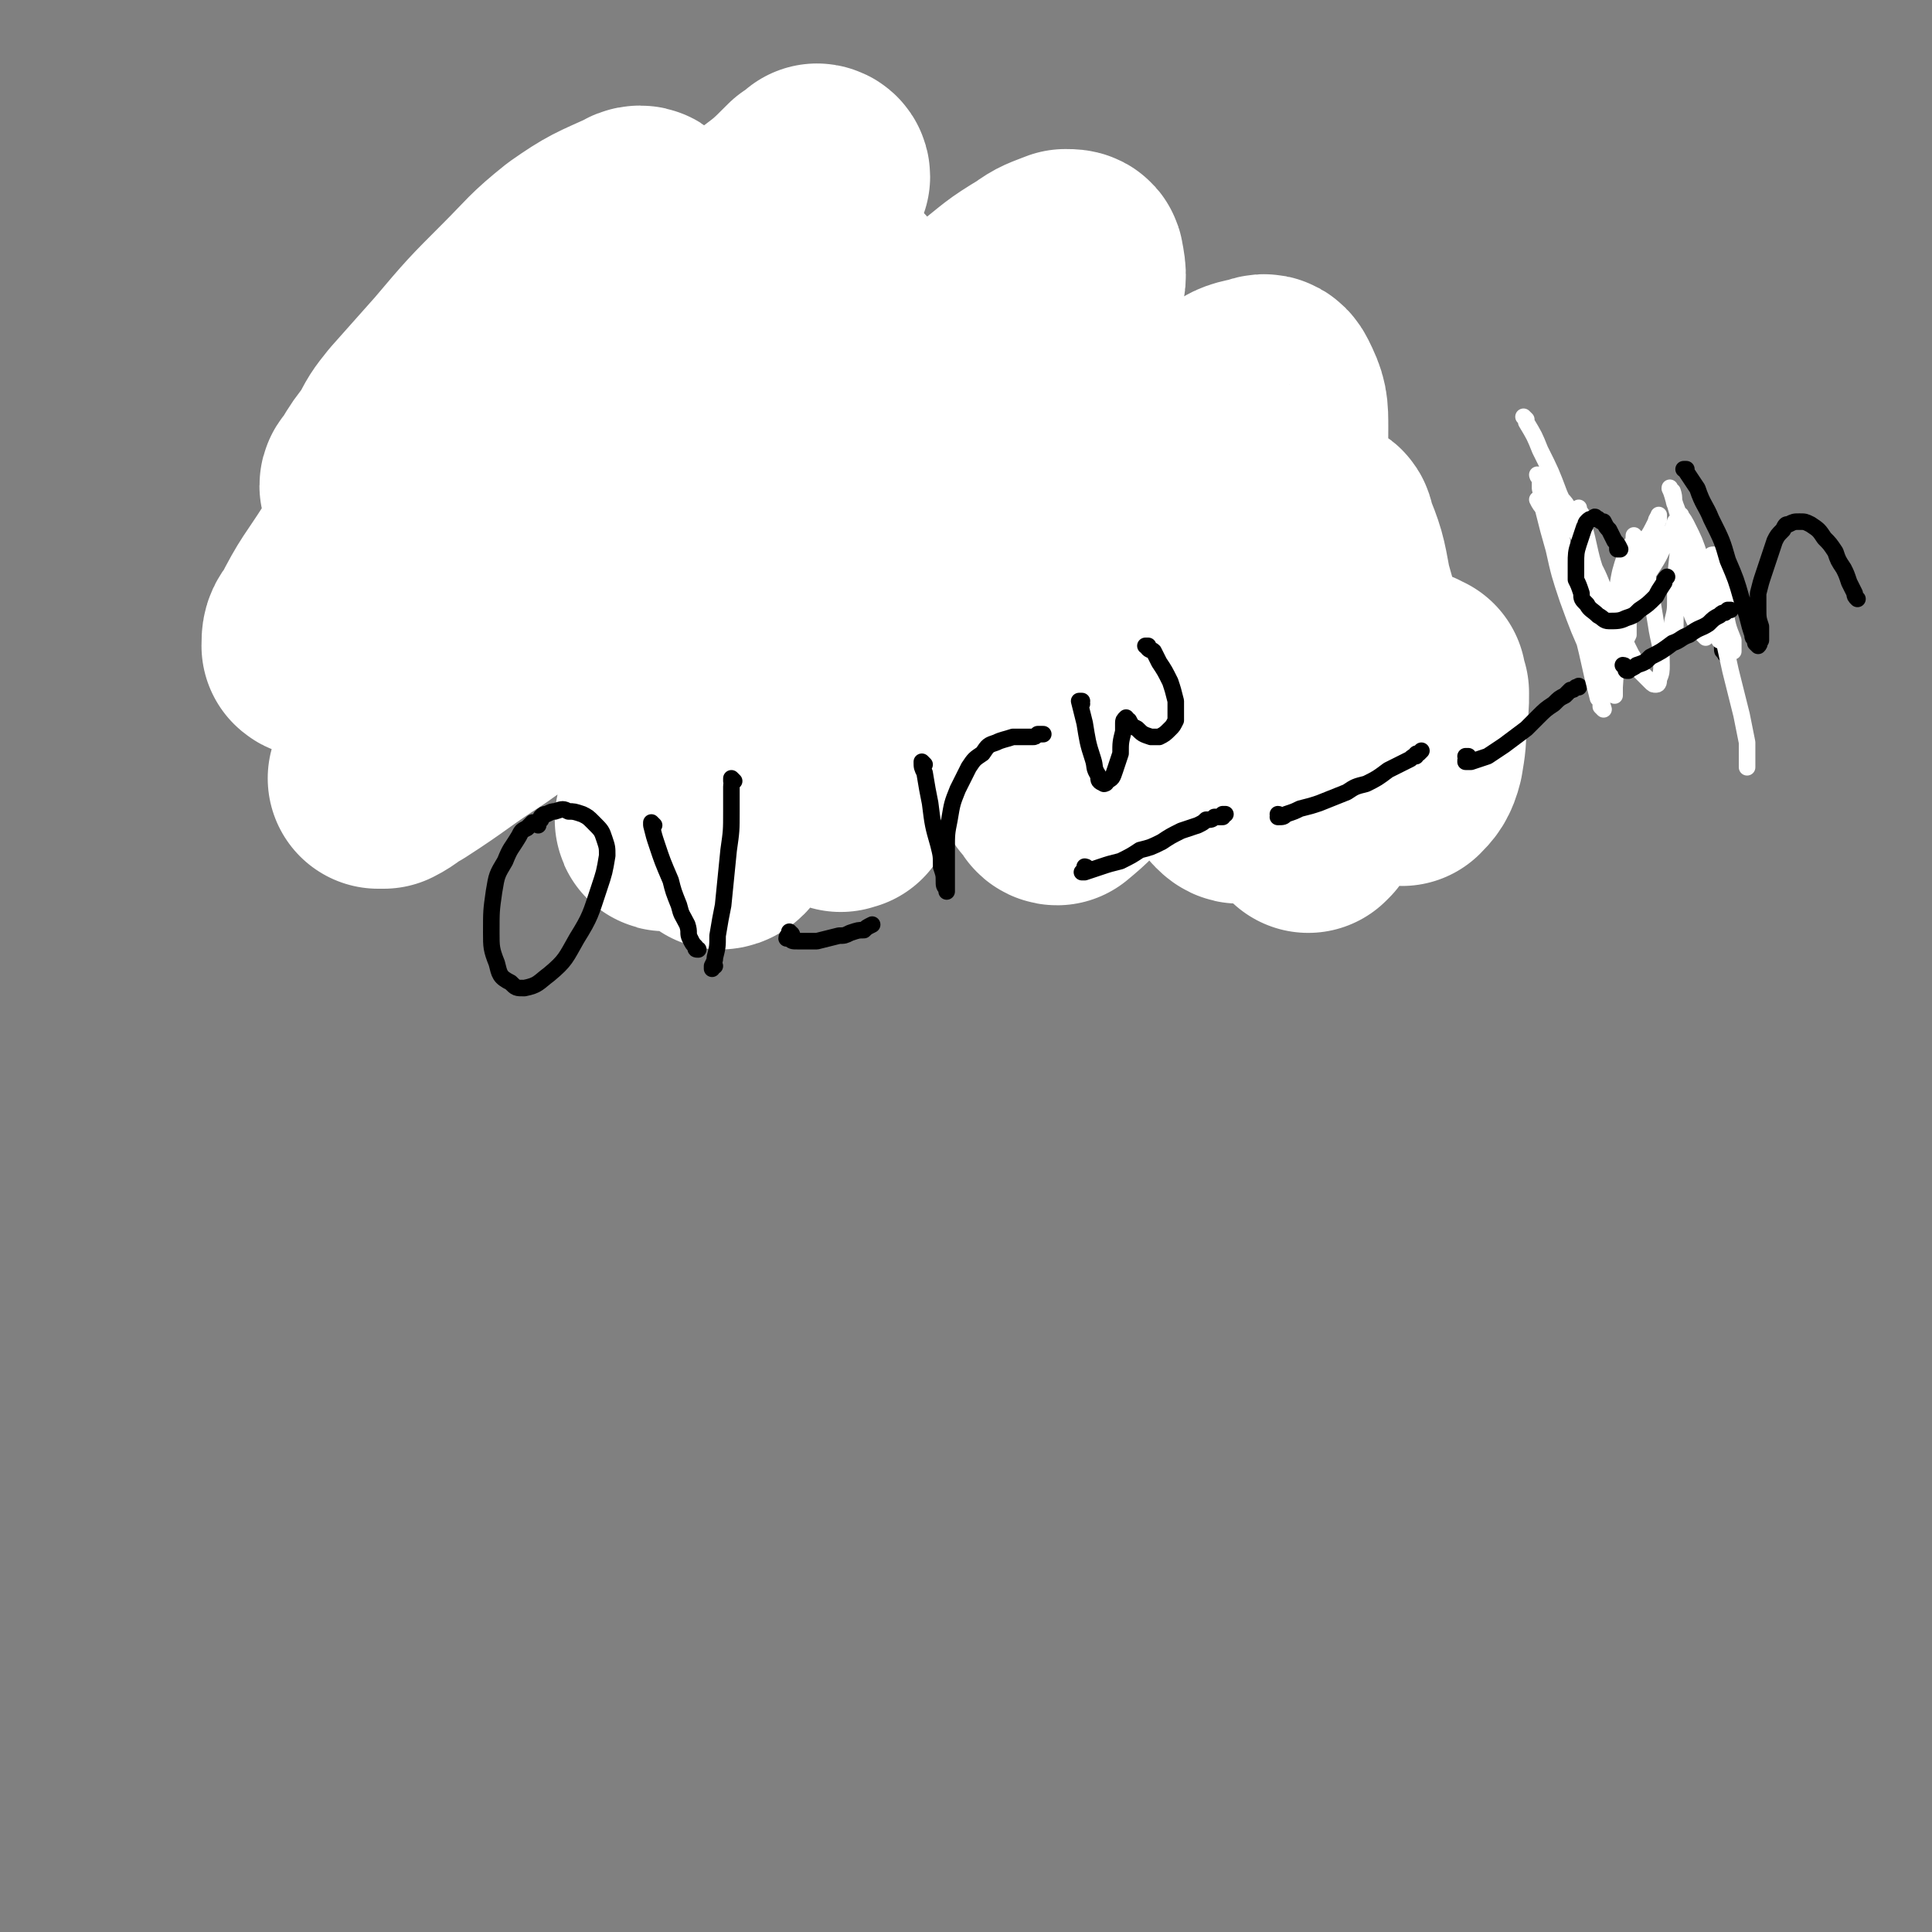 <svg viewBox='0 0 700 700' version='1.1' xmlns='http://www.w3.org/2000/svg' xmlns:xlink='http://www.w3.org/1999/xlink'><rect x="0" y="0" width="700" height="700" fill="#808080" stroke="none"/><g fill='none' stroke='#000000' stroke-width='6' stroke-linecap='round' stroke-linejoin='round'><path d='M133,135c0,0 -1,-1 -1,-1 0,0 0,0 1,0 0,0 0,0 -1,0 0,0 0,0 0,-1 0,0 0,0 0,0 1,1 1,1 1,2 1,5 2,5 2,10 1,5 1,5 2,10 0,6 0,6 0,11 0,4 0,4 1,7 0,2 0,2 0,4 0,0 0,0 0,0 '/><path d='M212,148c0,0 -1,-1 -1,-1 0,0 1,1 0,1 0,0 0,0 0,0 -2,0 -2,0 -3,0 -2,-1 -2,-1 -4,-2 -3,0 -3,0 -5,-1 -2,0 -2,0 -4,1 -2,0 -2,1 -5,2 -1,1 -1,1 -3,3 -1,3 -1,3 -2,6 -1,4 -1,4 -1,7 -1,4 -1,4 0,8 1,3 1,4 3,6 2,3 2,3 5,5 1,1 2,1 4,0 4,-1 4,-1 8,-4 4,-3 4,-4 7,-8 1,-1 1,-1 1,-1 '/><path d='M210,122c-1,-1 -1,-1 -1,-1 0,-1 0,0 0,0 0,0 0,0 -1,0 0,-1 0,-1 0,-1 0,1 0,1 0,1 1,4 1,4 1,8 1,4 1,4 2,9 0,6 0,6 1,12 0,5 0,5 1,10 0,3 0,3 0,6 0,2 0,2 1,5 0,0 0,0 0,1 '/><path d='M227,141c-1,0 -1,-1 -1,-1 0,0 0,0 0,0 0,0 0,0 0,0 0,0 0,0 0,0 -1,0 -1,0 -1,1 -1,1 -1,1 -1,3 0,3 0,3 0,6 1,3 0,3 2,7 0,2 0,2 2,3 2,1 2,2 5,2 2,-1 2,-1 4,-3 2,-2 3,-3 4,-6 1,-3 1,-3 1,-6 1,-4 1,-4 1,-7 -1,-4 -1,-4 -3,-8 0,-1 0,-2 -2,-3 -1,-1 -1,-1 -3,0 -1,0 -2,0 -3,1 -2,1 -2,1 -3,2 0,1 0,1 0,2 '/><path d='M250,123c0,0 -1,-1 -1,-1 0,0 0,0 0,1 0,2 0,2 0,4 0,5 0,5 0,9 1,7 1,7 1,13 0,3 0,3 1,7 0,2 0,2 0,5 0,1 0,1 0,1 0,1 0,1 0,1 0,-2 0,-2 0,-3 0,-5 0,-5 1,-9 1,-4 1,-4 3,-8 1,-2 1,-3 2,-5 1,-1 1,-1 2,-2 1,0 1,0 2,1 1,1 1,2 2,4 1,3 1,3 2,6 0,3 0,3 1,7 0,2 0,2 0,4 '/><path d='M281,119c-1,0 -1,-1 -1,-1 -1,3 0,4 0,8 1,6 1,6 1,12 1,5 1,5 1,11 1,4 1,4 1,8 1,4 1,4 1,8 '/><path d='M272,132c-1,0 -1,-1 -1,-1 -1,0 0,1 0,1 0,0 1,0 1,0 2,0 2,0 5,1 2,0 2,0 4,1 2,0 2,0 5,0 1,1 1,0 3,0 '/><path d='M340,129c0,0 -1,-1 -1,-1 0,2 0,3 0,5 2,9 1,9 3,17 1,6 1,6 2,12 0,5 0,5 1,9 0,2 0,2 0,5 0,2 0,2 0,4 '/><path d='M333,129c0,0 -1,-1 -1,-1 0,-1 1,0 2,-1 3,-1 3,-2 5,-2 4,-1 5,-1 9,0 3,1 3,1 6,3 2,2 2,2 4,4 2,3 2,3 3,6 1,3 1,3 0,7 0,3 0,3 -1,6 -2,3 -2,4 -5,6 -2,2 -3,2 -6,1 -4,0 -4,-1 -8,-3 -2,-1 -2,-1 -4,-2 '/><path d='M370,102c-1,0 -1,-1 -1,-1 -1,0 -1,0 -1,0 0,0 0,0 0,0 0,2 0,2 0,4 0,6 1,6 1,12 1,8 1,8 2,16 0,6 0,6 1,11 0,4 0,4 0,7 0,2 0,2 0,3 '/><path d='M401,106c0,0 -1,-1 -1,-1 0,0 0,1 0,2 0,0 0,0 -1,0 0,0 0,0 -1,0 -1,1 -1,1 -2,1 -2,1 -3,1 -4,3 -2,3 -3,3 -4,7 -2,4 -2,4 -3,9 -1,5 0,5 0,9 0,3 -1,3 0,5 1,2 1,2 2,3 1,0 2,0 3,0 3,-2 3,-2 5,-5 2,-4 2,-4 4,-8 1,-3 1,-3 2,-5 0,-2 0,-2 1,-3 0,0 0,0 0,1 1,1 0,2 1,4 0,3 0,3 0,6 0,2 0,2 0,5 0,1 1,1 1,2 '/><path d='M409,120c0,0 -1,-1 -1,-1 0,0 1,0 1,0 0,1 0,1 0,2 0,3 0,3 1,7 0,4 0,4 0,9 1,5 1,5 2,9 0,3 0,3 1,5 1,1 1,2 2,2 1,1 1,1 2,0 3,-3 3,-3 4,-6 2,-4 2,-4 2,-8 1,-5 1,-5 1,-9 0,-4 0,-4 0,-7 0,-1 0,-1 -1,-2 0,-1 0,-1 0,-1 0,0 0,0 0,1 0,3 0,3 1,7 0,6 0,6 1,11 0,7 0,7 0,15 1,6 0,6 0,12 0,6 0,6 -1,13 0,5 0,5 0,10 0,4 0,4 0,8 -1,1 0,2 -1,2 -1,1 -2,1 -3,0 -3,-2 -3,-2 -6,-5 -1,-1 -1,-1 -2,-2 '/><path d='M350,208c0,-1 -1,-2 -1,-1 0,0 0,1 0,3 1,5 1,5 2,10 1,8 1,8 2,17 1,8 1,8 2,17 0,6 0,6 0,12 0,5 0,5 -1,9 -1,3 -1,3 -2,6 '/><path d='M340,244c0,0 -1,-1 -1,-1 0,0 0,1 1,1 2,1 2,1 4,1 4,0 5,0 9,-1 4,-1 4,-1 7,-3 3,-3 3,-3 6,-6 3,-1 2,-1 5,-3 1,-1 1,-2 3,-2 0,0 1,0 2,1 1,1 1,1 2,3 1,3 1,3 2,7 1,5 0,5 1,9 0,3 0,3 0,6 0,1 1,2 0,3 0,0 0,0 0,0 '/><path d='M374,215c0,0 -1,-1 -1,-1 0,0 1,0 1,1 0,1 0,1 1,2 1,3 1,3 2,6 1,4 1,4 2,9 1,4 1,4 2,8 1,6 1,6 2,11 0,3 0,3 1,7 0,2 0,2 0,5 0,1 0,1 0,2 0,1 0,1 0,1 0,0 0,0 0,-1 -1,-3 -1,-3 -1,-7 0,-4 0,-4 0,-7 -1,-4 -1,-4 -1,-9 1,-3 1,-3 1,-6 0,-2 0,-2 1,-5 1,-2 1,-2 2,-4 1,0 1,-1 2,-1 2,0 2,0 3,1 2,2 2,2 3,5 2,4 2,4 3,9 1,4 1,5 1,9 1,3 1,3 1,7 0,2 0,3 1,5 0,1 0,1 0,2 0,0 0,0 0,0 '/><path d='M407,224c0,0 -1,-1 -1,-1 0,0 0,1 1,1 0,0 0,-1 0,-1 0,0 0,1 0,1 1,4 1,4 2,7 0,4 0,4 1,7 0,4 0,4 0,8 1,3 1,3 1,6 0,2 0,2 1,3 '/><path d='M403,202c0,0 0,-1 -1,-1 0,0 0,0 0,0 1,1 0,1 1,1 0,1 0,1 0,2 '/><path d='M423,215c0,0 -1,-1 -1,-1 0,0 0,0 0,1 1,0 1,0 1,0 0,0 0,0 0,0 -1,0 -1,0 -1,0 -1,1 -1,0 -1,1 -1,0 -1,0 -2,0 0,2 0,2 -1,3 0,1 0,1 0,3 1,2 1,2 3,4 1,2 1,2 3,3 2,2 2,2 5,4 1,0 1,0 2,2 2,1 2,1 3,2 1,2 1,2 1,3 1,3 1,3 1,6 0,3 0,3 -1,6 -1,2 -1,2 -2,5 -1,2 -1,3 -3,3 -2,0 -2,-1 -4,-1 '/><path d='M478,186c0,0 0,-1 -1,-1 0,0 1,0 1,1 0,0 -1,0 -1,0 0,2 0,2 1,4 0,5 0,5 1,10 1,5 1,5 2,9 0,3 0,3 0,6 0,1 0,1 0,2 '/><path d='M488,184c0,0 0,-1 -1,-1 0,0 1,0 1,0 0,0 0,0 0,0 0,1 0,1 0,2 0,4 0,4 1,7 0,4 0,4 1,7 0,5 0,5 1,10 0,4 0,4 0,8 '/><path d='M470,259c0,0 -1,-1 -1,-1 0,0 0,0 0,0 0,0 0,0 0,-1 1,-2 1,-2 2,-5 2,-5 2,-5 5,-9 2,-3 2,-4 5,-6 3,-3 3,-3 6,-4 1,-1 2,-1 4,-1 3,1 3,2 5,4 3,2 2,2 4,5 2,3 2,3 3,7 1,3 1,3 2,7 1,5 1,5 2,9 0,3 0,3 1,6 0,2 0,2 0,4 0,1 0,1 0,1 '/></g>
<g fill='none' stroke='#FFFFFF' stroke-width='80' stroke-linecap='round' stroke-linejoin='round'><path d='M371,271c0,0 -1,0 -1,-1 1,-1 1,0 2,-1 3,-2 3,-2 5,-4 2,-2 2,-2 4,-3 2,-2 2,-2 4,-3 0,0 1,-1 1,-1 1,1 1,1 1,2 0,4 -1,4 -1,8 -1,7 -2,7 -3,13 0,3 -1,3 -1,6 0,1 1,1 1,1 6,-5 7,-6 11,-12 8,-11 7,-11 14,-22 6,-11 6,-11 13,-23 6,-11 6,-11 11,-22 5,-9 5,-9 10,-18 3,-5 3,-5 5,-10 1,-3 2,-3 3,-5 0,-1 -1,-1 -1,-1 -5,6 -6,6 -11,12 -7,11 -7,11 -14,22 -10,15 -10,15 -19,30 -7,12 -8,12 -15,23 -4,8 -4,8 -8,15 -1,3 -1,3 -3,6 0,0 0,1 0,0 3,-8 4,-8 8,-17 5,-13 6,-13 11,-26 7,-16 7,-16 13,-33 4,-12 4,-12 7,-23 2,-7 2,-7 3,-14 0,-4 1,-5 0,-9 -1,-3 -2,-4 -4,-5 -5,-1 -7,-1 -11,2 -13,7 -14,8 -24,18 -14,15 -14,16 -26,32 -12,15 -12,15 -22,30 -9,14 -9,14 -17,29 -5,9 -5,9 -10,17 -1,3 -2,4 -2,6 -1,1 0,0 1,0 6,-9 6,-9 12,-19 8,-12 8,-12 15,-24 10,-18 11,-18 21,-36 8,-16 8,-16 15,-32 7,-14 7,-14 13,-28 4,-10 4,-10 7,-20 2,-3 2,-4 2,-7 -1,-3 -1,-4 -3,-4 -7,1 -8,1 -14,5 -14,13 -14,14 -26,30 -13,17 -13,17 -25,36 -13,19 -13,19 -24,40 -11,18 -11,18 -20,36 -8,15 -8,15 -15,31 -2,2 -3,4 -3,6 0,0 1,0 2,-1 6,-9 6,-9 12,-19 10,-16 10,-16 19,-33 10,-19 10,-19 20,-38 6,-11 6,-11 12,-23 6,-13 6,-13 12,-26 1,-4 2,-4 2,-7 0,-1 0,-3 -1,-2 -4,2 -5,3 -8,7 -11,13 -11,13 -21,27 -11,14 -11,14 -20,29 -13,19 -12,19 -24,38 -8,12 -8,12 -16,25 -4,6 -4,6 -7,12 -1,2 -2,3 -2,4 0,1 1,0 2,-1 9,-9 9,-8 17,-18 9,-10 8,-11 17,-22 12,-15 12,-15 24,-31 9,-12 9,-12 17,-25 6,-8 6,-8 11,-16 2,-4 2,-4 3,-8 0,-1 0,-2 -2,-3 -3,-1 -4,0 -8,1 -14,4 -14,4 -27,10 -13,6 -13,7 -25,14 -18,10 -18,10 -36,21 -15,9 -15,9 -30,19 -15,10 -15,10 -29,20 -14,9 -14,10 -28,19 -4,2 -4,3 -8,5 -1,0 -2,0 -2,0 3,-7 4,-9 9,-16 11,-15 11,-15 23,-30 10,-11 10,-10 20,-20 8,-8 8,-8 16,-15 4,-4 4,-4 7,-8 3,-2 3,-2 5,-5 0,0 0,0 0,0 -5,3 -6,4 -10,8 -11,11 -11,11 -22,22 -9,10 -8,10 -17,20 -7,8 -7,8 -14,17 -2,2 -2,2 -4,4 -1,2 -2,3 -1,3 0,0 1,-1 3,-3 10,-12 10,-12 20,-24 8,-10 8,-10 16,-21 8,-11 8,-11 16,-22 4,-5 4,-5 6,-9 2,-2 2,-3 3,-5 0,-1 -1,-2 -2,-2 -3,-1 -4,-1 -8,0 -10,3 -10,3 -20,8 -9,6 -8,7 -17,13 -11,9 -11,9 -22,17 -8,6 -8,7 -16,12 -5,4 -5,4 -10,7 -2,1 -2,1 -4,1 0,1 -1,0 -1,0 0,-3 0,-4 2,-6 6,-12 7,-12 14,-23 7,-11 7,-11 15,-20 11,-13 11,-13 22,-25 13,-14 12,-14 25,-28 9,-11 9,-11 18,-22 8,-8 8,-8 15,-17 3,-5 3,-5 6,-9 2,-2 3,-3 3,-5 0,-1 -2,-1 -3,0 -11,5 -12,5 -22,12 -10,8 -10,9 -19,18 -12,12 -12,12 -23,25 -8,9 -8,9 -16,18 -4,5 -4,5 -7,11 -4,5 -4,5 -7,10 -1,2 -2,2 -2,3 1,1 2,1 3,1 8,-3 8,-3 15,-8 13,-10 13,-11 25,-21 11,-9 11,-9 22,-19 10,-8 10,-9 20,-17 7,-6 7,-6 14,-12 4,-3 4,-3 8,-6 0,-1 1,-2 1,-1 -5,6 -6,7 -12,14 -9,11 -9,11 -18,22 -11,14 -11,14 -22,28 -6,9 -6,9 -13,18 -1,3 -2,2 -3,5 -1,1 -2,3 -1,3 2,-1 4,-2 8,-6 12,-11 12,-12 23,-24 12,-12 12,-13 23,-25 15,-15 15,-15 30,-30 10,-9 10,-9 20,-19 8,-6 8,-6 15,-13 2,-1 2,-1 4,-3 0,0 1,0 1,1 -6,10 -6,10 -13,20 -8,12 -8,12 -16,24 -12,17 -12,17 -24,34 -8,12 -8,12 -16,24 -7,10 -7,10 -13,20 -2,3 -2,3 -4,7 0,0 -1,2 0,2 2,-1 3,-1 5,-3 11,-11 11,-11 22,-22 10,-11 10,-11 20,-21 11,-12 11,-12 23,-25 7,-6 7,-6 14,-12 4,-3 4,-3 9,-6 1,-1 1,-2 2,-1 0,0 0,1 0,2 -3,8 -3,8 -6,17 -3,6 -3,6 -5,13 -2,5 -3,6 -3,11 0,2 0,4 2,3 9,0 11,-1 19,-5 12,-7 12,-8 23,-16 11,-9 11,-10 22,-18 9,-7 8,-7 18,-13 4,-3 5,-3 10,-5 2,0 3,0 3,1 1,5 1,6 -1,11 -4,17 -4,17 -10,34 -3,11 -4,11 -7,22 -6,17 -6,17 -11,35 -3,9 -3,9 -5,17 -1,5 -2,6 -2,10 0,2 1,3 2,2 8,-3 9,-3 16,-8 10,-9 9,-10 19,-20 12,-13 12,-14 24,-27 9,-9 9,-9 19,-17 6,-6 6,-6 13,-10 4,-3 5,-3 10,-4 2,-1 3,-1 4,1 3,6 3,7 3,14 0,14 0,14 -2,27 -3,19 -3,19 -7,38 -3,16 -3,16 -5,32 -2,10 -2,10 -3,19 0,5 0,6 0,11 0,2 0,3 1,4 1,1 2,2 3,1 3,-1 3,-2 6,-5 4,-5 4,-5 6,-10 5,-9 4,-9 8,-19 2,-5 1,-5 3,-11 1,-3 1,-3 2,-6 0,-2 0,-3 1,-4 0,0 1,0 1,0 0,8 0,8 0,16 0,11 0,11 -1,23 -1,8 -1,8 -1,17 -1,4 -1,4 -1,7 0,2 0,2 0,3 0,0 1,-1 1,-1 1,-11 1,-11 2,-22 1,-15 0,-15 1,-29 1,-10 1,-10 1,-19 0,-9 0,-9 0,-18 0,-5 0,-5 0,-10 0,-3 0,-3 0,-6 0,-1 0,-2 0,-2 1,0 1,1 1,2 4,10 4,10 6,21 4,14 4,14 7,29 2,9 2,9 4,17 2,8 2,8 5,15 1,3 1,3 3,5 1,1 2,1 3,1 2,-2 3,-3 4,-7 1,-6 1,-6 1,-12 1,-6 1,-6 1,-11 -1,-2 -1,-2 -1,-4 -1,0 -1,0 -2,-1 '/></g>
<g fill='none' stroke='#000000' stroke-width='6' stroke-linecap='round' stroke-linejoin='round'><path d='M195,299c0,0 -1,-1 -1,-1 0,0 0,0 0,0 0,0 0,0 -1,0 -1,1 -1,1 -2,2 -2,1 -2,1 -3,3 -3,5 -3,4 -5,9 -3,5 -3,5 -4,11 -1,7 -1,7 -1,15 0,5 0,6 2,11 1,4 1,5 5,7 2,2 2,2 5,2 5,-1 5,-2 9,-5 6,-5 6,-6 10,-13 5,-8 5,-9 8,-18 2,-6 2,-6 3,-12 0,-3 0,-3 -1,-6 -1,-3 -1,-3 -4,-6 -2,-2 -2,-2 -4,-3 -3,-1 -3,-1 -5,-1 -2,-1 -2,-1 -5,0 -1,0 -1,0 -3,1 -1,0 -1,0 -2,1 0,0 0,1 0,1 '/><path d='M237,299c0,0 -1,-1 -1,-1 0,0 0,0 0,0 0,0 0,0 0,0 0,1 0,1 0,1 1,4 1,4 2,7 2,6 2,6 5,13 1,4 1,4 3,9 1,4 1,3 3,7 1,3 0,3 1,5 1,2 1,2 2,3 0,1 0,1 1,1 0,0 0,0 0,0 '/><path d='M266,283c0,0 -1,-1 -1,-1 0,0 0,1 0,1 0,0 0,-1 0,-1 1,1 0,1 0,3 0,4 0,4 0,9 0,7 0,7 -1,14 -1,10 -1,10 -2,20 -1,5 -1,5 -2,11 0,4 0,4 -1,8 0,1 0,1 -1,3 0,0 0,0 0,1 0,0 0,0 0,0 0,-1 0,-1 1,-1 '/><path d='M287,339c0,-1 -1,-1 -1,-1 0,-1 0,0 0,0 0,1 -1,1 -1,2 0,0 0,0 1,0 1,1 1,1 3,1 3,0 3,0 7,0 4,-1 4,-1 8,-2 2,0 2,0 4,-1 3,-1 3,-1 5,-1 1,-1 1,-1 3,-2 0,0 0,0 0,0 '/><path d='M335,277c0,0 -1,-1 -1,-1 0,0 0,1 1,1 0,0 -1,-1 -1,-1 0,0 0,0 0,0 0,2 0,2 1,4 1,6 1,6 2,11 1,8 1,8 3,15 1,4 1,4 1,8 1,3 1,3 1,5 0,2 0,2 1,3 0,1 0,1 0,1 0,0 0,0 0,0 0,-2 0,-2 0,-4 0,-6 0,-6 0,-11 0,-6 0,-6 1,-11 1,-6 1,-6 3,-11 2,-4 2,-4 4,-8 2,-3 2,-3 5,-5 2,-3 2,-3 5,-4 2,-1 3,-1 6,-2 2,0 2,0 4,0 1,0 1,0 3,0 1,0 1,0 2,-1 1,0 1,0 2,0 '/><path d='M394,315c0,0 -1,-1 -1,-1 0,0 1,0 1,1 -1,0 -1,0 -2,1 0,0 0,0 0,0 0,0 0,0 0,0 1,0 1,0 1,0 3,-1 3,-1 6,-2 3,-1 3,-1 7,-2 4,-2 4,-2 7,-4 4,-1 4,-1 8,-3 3,-2 3,-2 7,-4 3,-1 3,-1 6,-2 2,-1 2,-1 3,-2 2,0 2,0 3,-1 1,0 1,0 2,0 0,0 0,0 1,0 0,0 0,0 0,-1 0,0 0,0 0,0 1,0 1,0 1,0 '/><path d='M464,296c0,0 0,-1 -1,-1 0,0 1,0 0,1 0,0 0,0 0,0 0,0 0,0 0,0 0,0 0,0 0,0 0,0 0,0 0,0 2,0 2,0 3,-1 3,-1 3,-1 5,-2 4,-1 4,-1 7,-2 5,-2 5,-2 10,-4 3,-2 3,-2 7,-3 4,-2 4,-2 8,-5 2,-1 2,-1 4,-2 2,-1 2,-1 4,-2 1,-1 1,-1 2,-1 0,-1 0,-1 1,-1 0,0 0,0 0,0 0,0 0,0 1,-1 0,0 0,0 0,0 '/><path d='M532,275c0,0 -1,-1 -1,-1 0,0 1,0 1,0 -1,1 -1,1 -1,2 0,0 0,0 0,0 0,0 0,0 0,0 1,0 1,0 2,0 3,-1 3,-1 6,-2 3,-2 3,-2 6,-4 4,-3 4,-3 8,-6 2,-2 2,-2 4,-4 3,-3 3,-3 6,-5 2,-2 2,-2 4,-3 1,-1 1,-1 2,-2 1,0 1,0 2,-1 0,0 0,0 1,0 0,0 0,0 0,0 0,0 0,-1 0,0 0,0 0,0 0,0 0,0 0,0 -1,0 '/><path d='M563,188c-1,0 -1,-1 -1,-1 -1,0 0,1 0,1 0,1 0,1 1,3 2,6 3,6 5,12 3,6 3,6 6,12 3,7 3,7 5,13 1,4 1,4 3,7 1,3 1,3 2,7 0,2 0,2 0,3 1,1 1,1 1,3 0,0 0,0 0,0 0,1 0,1 0,1 0,0 0,0 0,1 0,0 0,0 0,0 0,-3 0,-3 0,-6 0,-3 -1,-3 -1,-6 0,-4 0,-4 1,-8 0,-3 0,-3 0,-6 0,-2 0,-2 1,-5 1,-3 1,-3 1,-5 1,-3 2,-3 3,-6 1,-3 1,-3 3,-5 2,-3 2,-3 4,-5 1,-1 1,-2 3,-2 2,-1 2,-1 4,-1 1,0 1,0 3,1 2,2 2,2 3,4 3,3 3,3 5,6 2,4 2,4 3,8 2,4 1,4 3,8 1,3 1,3 1,6 1,3 1,3 2,5 0,1 0,1 0,2 0,1 0,1 1,1 0,0 0,0 0,1 0,0 0,0 0,0 '/></g>
<g fill='none' stroke='#FFFFFF' stroke-width='6' stroke-linecap='round' stroke-linejoin='round'><path d='M565,187c0,0 0,-1 -1,-1 0,0 0,1 -1,1 -1,0 -2,-1 -3,-2 -2,-2 -2,-2 -3,-4 '/><path d='M553,152c0,0 -1,-1 -1,-1 0,0 1,1 1,2 3,5 3,5 5,10 4,8 4,8 7,16 5,11 5,11 10,22 4,7 4,7 7,15 3,6 3,6 5,12 2,5 2,5 4,9 2,3 1,3 3,6 2,2 2,2 4,4 1,1 1,1 2,1 1,0 1,-1 1,-2 1,-2 1,-3 1,-5 0,-8 -1,-8 -2,-15 -1,-6 -1,-6 -2,-12 -1,-5 -1,-5 -3,-10 0,-3 0,-3 -1,-5 -1,-2 -1,-2 -1,-3 0,-1 0,-1 -1,-2 0,0 0,0 0,0 0,3 -1,3 -1,6 0,6 0,6 0,12 0,7 0,7 -1,13 0,3 0,3 0,5 -1,2 -1,2 -1,3 0,0 -1,1 -1,0 -2,-3 -2,-4 -4,-8 -3,-6 -2,-6 -4,-13 -3,-8 -3,-8 -5,-17 -1,-4 -1,-4 -2,-8 0,-1 0,-1 -1,-2 0,0 0,-1 0,-1 0,3 0,4 0,7 1,11 2,11 3,21 0,6 0,6 1,12 0,3 0,3 1,7 0,1 0,1 0,2 0,0 0,1 0,1 0,-1 0,-2 0,-3 -1,-5 -1,-5 -3,-10 -2,-6 -2,-6 -4,-11 -2,-5 -2,-5 -3,-9 -1,-2 -1,-2 -2,-4 0,-1 0,-1 0,-1 0,0 1,1 1,2 3,6 3,6 6,13 3,8 2,8 5,17 1,5 0,5 1,10 1,2 1,2 1,4 0,1 0,1 0,2 0,0 1,1 0,1 -1,-2 -1,-3 -2,-6 -5,-11 -5,-11 -9,-22 -3,-9 -3,-9 -5,-18 -2,-7 -2,-7 -4,-15 0,-3 0,-3 -1,-7 0,-2 0,-2 0,-4 -1,0 -1,-1 -1,-1 1,0 1,1 1,2 5,15 5,15 9,30 3,12 3,12 6,24 2,8 2,8 4,17 1,4 1,4 2,8 1,1 1,1 1,3 0,0 1,1 1,1 -1,-3 -1,-4 -1,-7 -4,-14 -4,-14 -8,-28 -2,-9 -2,-9 -4,-17 -2,-8 -2,-8 -3,-16 0,-3 0,-3 0,-6 0,-1 0,-2 1,-2 2,2 2,3 4,6 5,12 5,13 9,26 3,10 2,10 4,20 1,7 0,7 1,13 0,2 0,2 1,4 0,1 0,2 0,2 0,0 0,-1 0,-3 1,-13 0,-13 1,-25 0,-7 0,-7 1,-14 1,-4 1,-4 2,-7 0,-2 0,-2 0,-4 1,0 1,-1 1,-1 -1,1 -1,2 -1,3 -2,6 -2,6 -3,12 -2,5 -2,5 -3,11 -1,3 -1,3 -2,5 0,1 0,1 -1,2 0,1 0,1 0,1 2,-4 2,-5 4,-9 3,-8 3,-8 6,-15 3,-6 3,-6 6,-12 2,-3 2,-3 4,-7 0,-1 1,-2 1,-2 0,-1 0,0 0,1 -2,5 -2,5 -4,10 -2,8 -2,8 -5,16 -2,5 -2,5 -4,10 -1,3 -1,3 -2,5 0,1 -1,1 0,1 2,-3 2,-4 4,-7 4,-7 4,-7 7,-15 4,-6 4,-6 7,-13 2,-3 2,-3 3,-6 1,-1 1,-2 2,-2 0,-1 0,0 0,1 -1,6 -1,6 -1,12 -1,9 -1,9 -1,17 0,4 0,4 -1,8 0,2 0,2 0,5 0,0 0,1 0,0 0,0 0,-1 1,-2 0,-3 0,-3 0,-5 1,-4 1,-4 2,-9 0,-2 0,-2 1,-4 0,0 1,-1 1,0 2,1 2,1 3,4 2,2 2,2 2,5 1,4 1,4 2,7 0,2 0,2 0,3 0,1 0,1 0,2 0,0 0,0 0,0 -2,-2 -2,-2 -3,-4 -2,-4 -2,-4 -3,-8 -1,-4 -1,-4 -2,-8 0,-1 0,-1 0,-3 0,-2 0,-2 0,-3 0,-1 1,-2 1,-2 2,1 3,1 4,3 4,6 4,6 7,13 2,4 2,4 3,8 1,3 1,3 2,6 1,1 1,1 1,2 0,0 0,1 0,1 0,-2 0,-2 0,-4 -2,-5 -2,-5 -3,-11 -1,-4 -2,-4 -3,-9 -1,-4 0,-4 -1,-7 0,-1 0,-1 0,-2 -1,-1 -1,-1 -1,-1 0,-1 0,-1 1,-1 1,3 1,3 1,5 2,4 2,4 3,8 0,3 0,3 1,5 0,2 0,2 0,3 0,0 -1,1 -1,1 -2,-3 -3,-3 -5,-6 -3,-5 -3,-6 -6,-11 -2,-6 -2,-7 -4,-13 -1,-2 -1,-2 -1,-4 0,-1 -1,-2 0,-2 0,0 1,1 2,3 3,6 3,6 5,12 3,8 3,8 5,17 1,4 1,4 1,8 1,2 1,2 1,4 0,0 0,1 0,1 -2,-6 -2,-7 -4,-13 -4,-11 -4,-11 -7,-22 -3,-7 -3,-7 -5,-14 -1,-2 0,-2 -1,-5 -1,0 -1,-2 -1,-1 1,2 1,3 2,6 6,16 7,16 12,32 5,14 5,14 8,28 2,8 2,8 4,16 1,5 1,5 2,10 0,3 0,3 0,7 0,1 0,1 0,2 '/></g>
<g fill='none' stroke='#000000' stroke-width='6' stroke-linecap='round' stroke-linejoin='round'><path d='M589,242c0,0 0,-1 -1,-1 0,0 1,1 1,1 0,0 0,0 0,0 0,1 0,1 1,1 1,-1 2,-1 3,-2 3,-1 3,-1 5,-3 4,-2 4,-2 8,-5 3,-1 3,-2 6,-3 4,-3 4,-2 7,-4 2,-2 2,-2 4,-3 1,-1 1,-1 2,-1 1,-1 1,-1 1,-1 0,0 0,0 0,0 0,0 0,0 1,0 '/><path d='M611,171c0,0 0,-1 -1,-1 0,0 1,0 1,0 0,1 0,1 0,1 2,3 2,3 4,6 2,6 3,6 5,11 4,8 4,8 6,15 3,7 3,7 5,14 1,3 1,3 2,6 1,4 1,4 2,7 0,1 0,1 1,2 0,1 0,1 0,1 1,1 1,1 1,1 1,-1 0,-1 1,-2 0,-2 0,-2 0,-5 -1,-3 -1,-3 -1,-7 0,-2 0,-2 0,-5 1,-4 1,-4 2,-7 1,-3 1,-3 2,-6 1,-3 1,-3 2,-6 1,-2 1,-2 3,-4 1,-2 1,-2 2,-2 2,-1 2,-1 4,-1 2,0 2,0 4,1 3,2 3,2 5,5 2,2 2,2 4,5 1,3 1,3 3,6 1,2 1,2 2,5 1,2 1,2 2,4 0,1 0,1 1,2 0,0 0,0 0,0 '/><path d='M587,199c0,0 -1,-1 -1,-1 0,0 0,0 0,1 0,0 0,0 1,0 0,0 0,0 0,0 0,0 0,0 0,0 0,0 0,0 0,0 -1,-2 -1,-2 -2,-3 -1,-2 -1,-2 -2,-4 -1,-1 -1,-1 -2,-3 -1,0 -1,0 -2,-1 0,0 0,0 -1,0 0,-1 0,-1 -1,0 -1,0 -1,0 -2,1 -1,1 0,1 -1,2 -1,3 -1,3 -2,6 -1,3 -1,4 -1,7 0,3 0,3 0,6 1,2 1,2 2,5 0,2 0,2 2,4 1,2 2,2 4,4 2,1 2,2 4,2 3,0 4,0 6,-1 3,-1 3,-1 5,-3 3,-2 3,-2 6,-5 1,-2 1,-2 3,-5 0,-1 0,-1 1,-2 '/><path d='M392,255c0,0 0,-1 -1,-1 0,0 0,0 1,0 0,0 -1,0 -1,0 0,0 0,0 0,0 1,4 1,4 2,8 1,6 1,7 3,13 1,3 0,3 2,6 0,2 0,2 2,3 0,0 1,0 1,-1 2,-1 2,-1 3,-4 1,-3 1,-3 2,-6 0,-4 0,-4 1,-8 0,-2 0,-2 0,-3 0,-1 0,-1 1,-2 0,0 0,1 1,1 1,2 1,2 3,3 2,2 2,2 5,3 1,0 1,0 3,0 2,-1 2,-1 4,-3 1,-1 1,-1 2,-3 0,-3 0,-4 0,-7 -1,-4 -1,-4 -2,-7 -2,-4 -2,-4 -4,-7 -1,-2 -1,-2 -2,-4 -1,-1 -1,0 -2,-1 0,-1 0,-1 0,-1 0,0 0,0 0,0 -1,0 -1,0 -1,0 '/></g>
</svg>